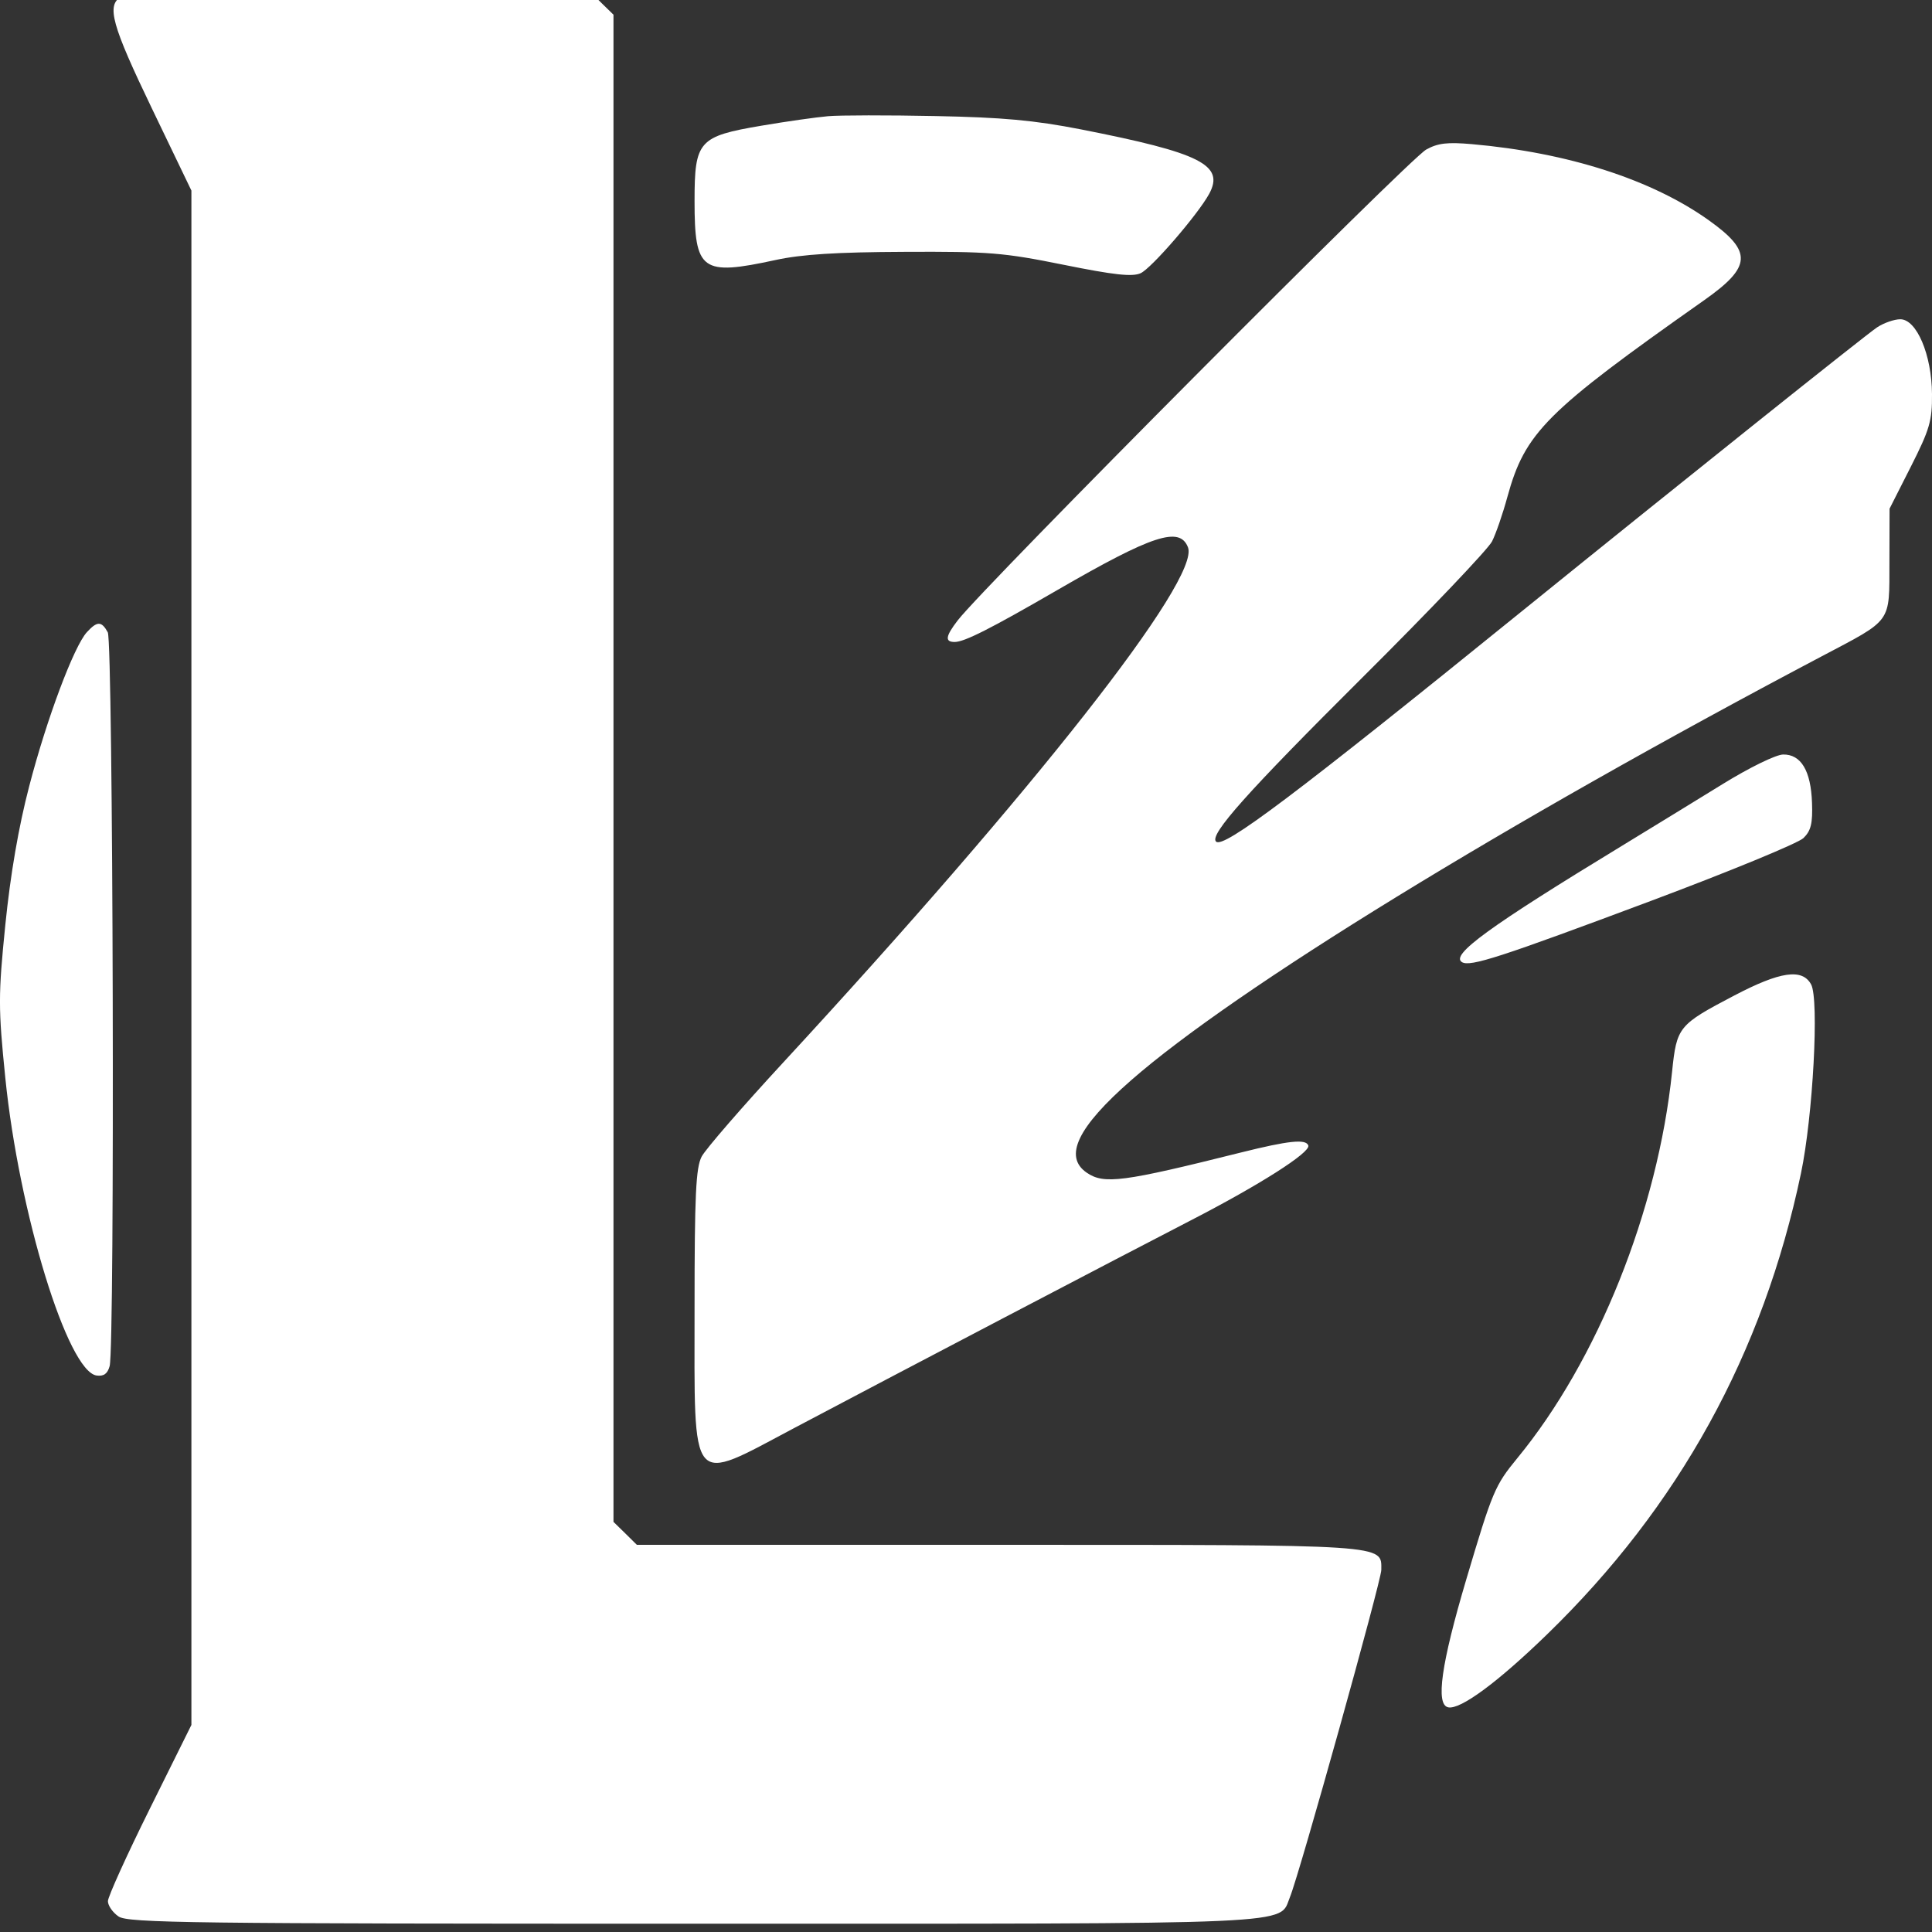 <svg width="28" height="28" viewBox="0 0 28 28" fill="none" xmlns="http://www.w3.org/2000/svg">
<rect x="0" y="0" width="28" height="28" fill="#333333" stroke="none"/>
<g clip-path="url(#clip0_1957_17241)">
<path fill-rule="evenodd" clip-rule="evenodd" d="M1.754 -0.046C1.54 0.076 1.62 0.364 2.203 1.575L2.774 2.762L2.774 13.88L2.774 24.999L2.169 26.218C1.836 26.889 1.564 27.49 1.564 27.553C1.564 27.617 1.633 27.717 1.718 27.775C1.855 27.869 2.76 27.88 10.05 27.88C18.983 27.88 18.528 27.901 18.695 27.494C18.833 27.159 20.019 22.909 20.019 22.752C20.019 22.38 20.16 22.389 14.471 22.389H9.23L9.061 22.222L8.891 22.056L8.891 11.134V0.213L8.721 0.047L8.552 -0.12L5.213 -0.118C3.075 -0.116 1.832 -0.091 1.754 -0.046ZM12.001 1.684C11.83 1.699 11.397 1.76 11.039 1.821C10.124 1.976 10.066 2.041 10.066 2.913C10.066 3.929 10.166 4.001 11.241 3.768C11.619 3.686 12.124 3.654 13.107 3.65C14.333 3.644 14.542 3.661 15.413 3.837C16.145 3.985 16.409 4.014 16.53 3.96C16.687 3.89 17.36 3.11 17.524 2.81C17.751 2.391 17.402 2.216 15.665 1.875C14.989 1.743 14.53 1.701 13.557 1.682C12.872 1.668 12.172 1.669 12.001 1.684ZM20.669 2.168C20.417 2.309 14.26 8.496 13.88 8.991C13.702 9.222 13.691 9.304 13.836 9.304C13.977 9.304 14.356 9.112 15.328 8.549C16.704 7.753 17.097 7.624 17.217 7.932C17.398 8.393 14.996 11.45 11.356 15.393C10.76 16.038 10.226 16.654 10.169 16.762C10.085 16.923 10.066 17.316 10.066 18.962C10.066 21.611 9.979 21.507 11.518 20.692C12.845 19.989 16.365 18.146 17.255 17.688C18.253 17.174 18.997 16.701 18.961 16.601C18.926 16.504 18.677 16.53 17.98 16.704C16.27 17.132 16 17.167 15.749 16.995C15.412 16.763 15.617 16.335 16.391 15.658C17.898 14.337 21.82 11.93 26.39 9.518C27.436 8.966 27.38 9.043 27.383 8.141L27.385 7.372L27.694 6.762C27.966 6.224 28.003 6.1 28 5.711C27.996 5.141 27.777 4.626 27.54 4.627C27.453 4.627 27.301 4.68 27.203 4.745C27.029 4.862 24.359 6.995 22.058 8.857C18.759 11.528 17.731 12.302 17.624 12.197C17.523 12.099 18.074 11.482 19.751 9.813C20.726 8.843 21.568 7.958 21.624 7.846C21.68 7.735 21.78 7.445 21.846 7.202C22.103 6.267 22.402 5.968 24.698 4.351C25.387 3.866 25.4 3.646 24.769 3.195C23.943 2.604 22.727 2.212 21.332 2.089C20.976 2.058 20.837 2.074 20.669 2.168ZM1.26 9.161C1.072 9.365 0.678 10.415 0.424 11.392C0.269 11.984 0.151 12.673 0.077 13.405C-0.026 14.429 -0.026 14.604 0.077 15.622C0.275 17.577 0.98 19.876 1.4 19.935C1.504 19.949 1.558 19.91 1.589 19.799C1.666 19.518 1.64 9.307 1.562 9.164C1.472 9 1.409 8.999 1.26 9.161ZM24.962 11.366C24.581 11.601 23.928 12.001 23.51 12.256C21.576 13.433 21.017 13.84 21.188 13.944C21.306 14.016 21.74 13.875 23.925 13.057C25.065 12.63 26.061 12.22 26.137 12.146C26.246 12.04 26.272 11.933 26.261 11.634C26.245 11.169 26.101 10.93 25.841 10.935C25.735 10.938 25.352 11.125 24.962 11.366ZM25.134 14.428C24.323 14.853 24.3 14.882 24.233 15.533C24.026 17.541 23.154 19.718 21.989 21.134C21.665 21.529 21.63 21.612 21.251 22.888C20.886 24.118 20.803 24.707 20.989 24.744C21.165 24.78 21.706 24.381 22.419 23.689C24.332 21.833 25.553 19.617 26.101 17.005C26.275 16.176 26.366 14.483 26.248 14.267C26.12 14.032 25.801 14.078 25.134 14.428Z" fill="white"/>
</g>
<defs>
<clipPath id="clip0_1957_17241">
<rect width="28" height="28" fill="white"/>
</clipPath>
</defs>
</svg>
